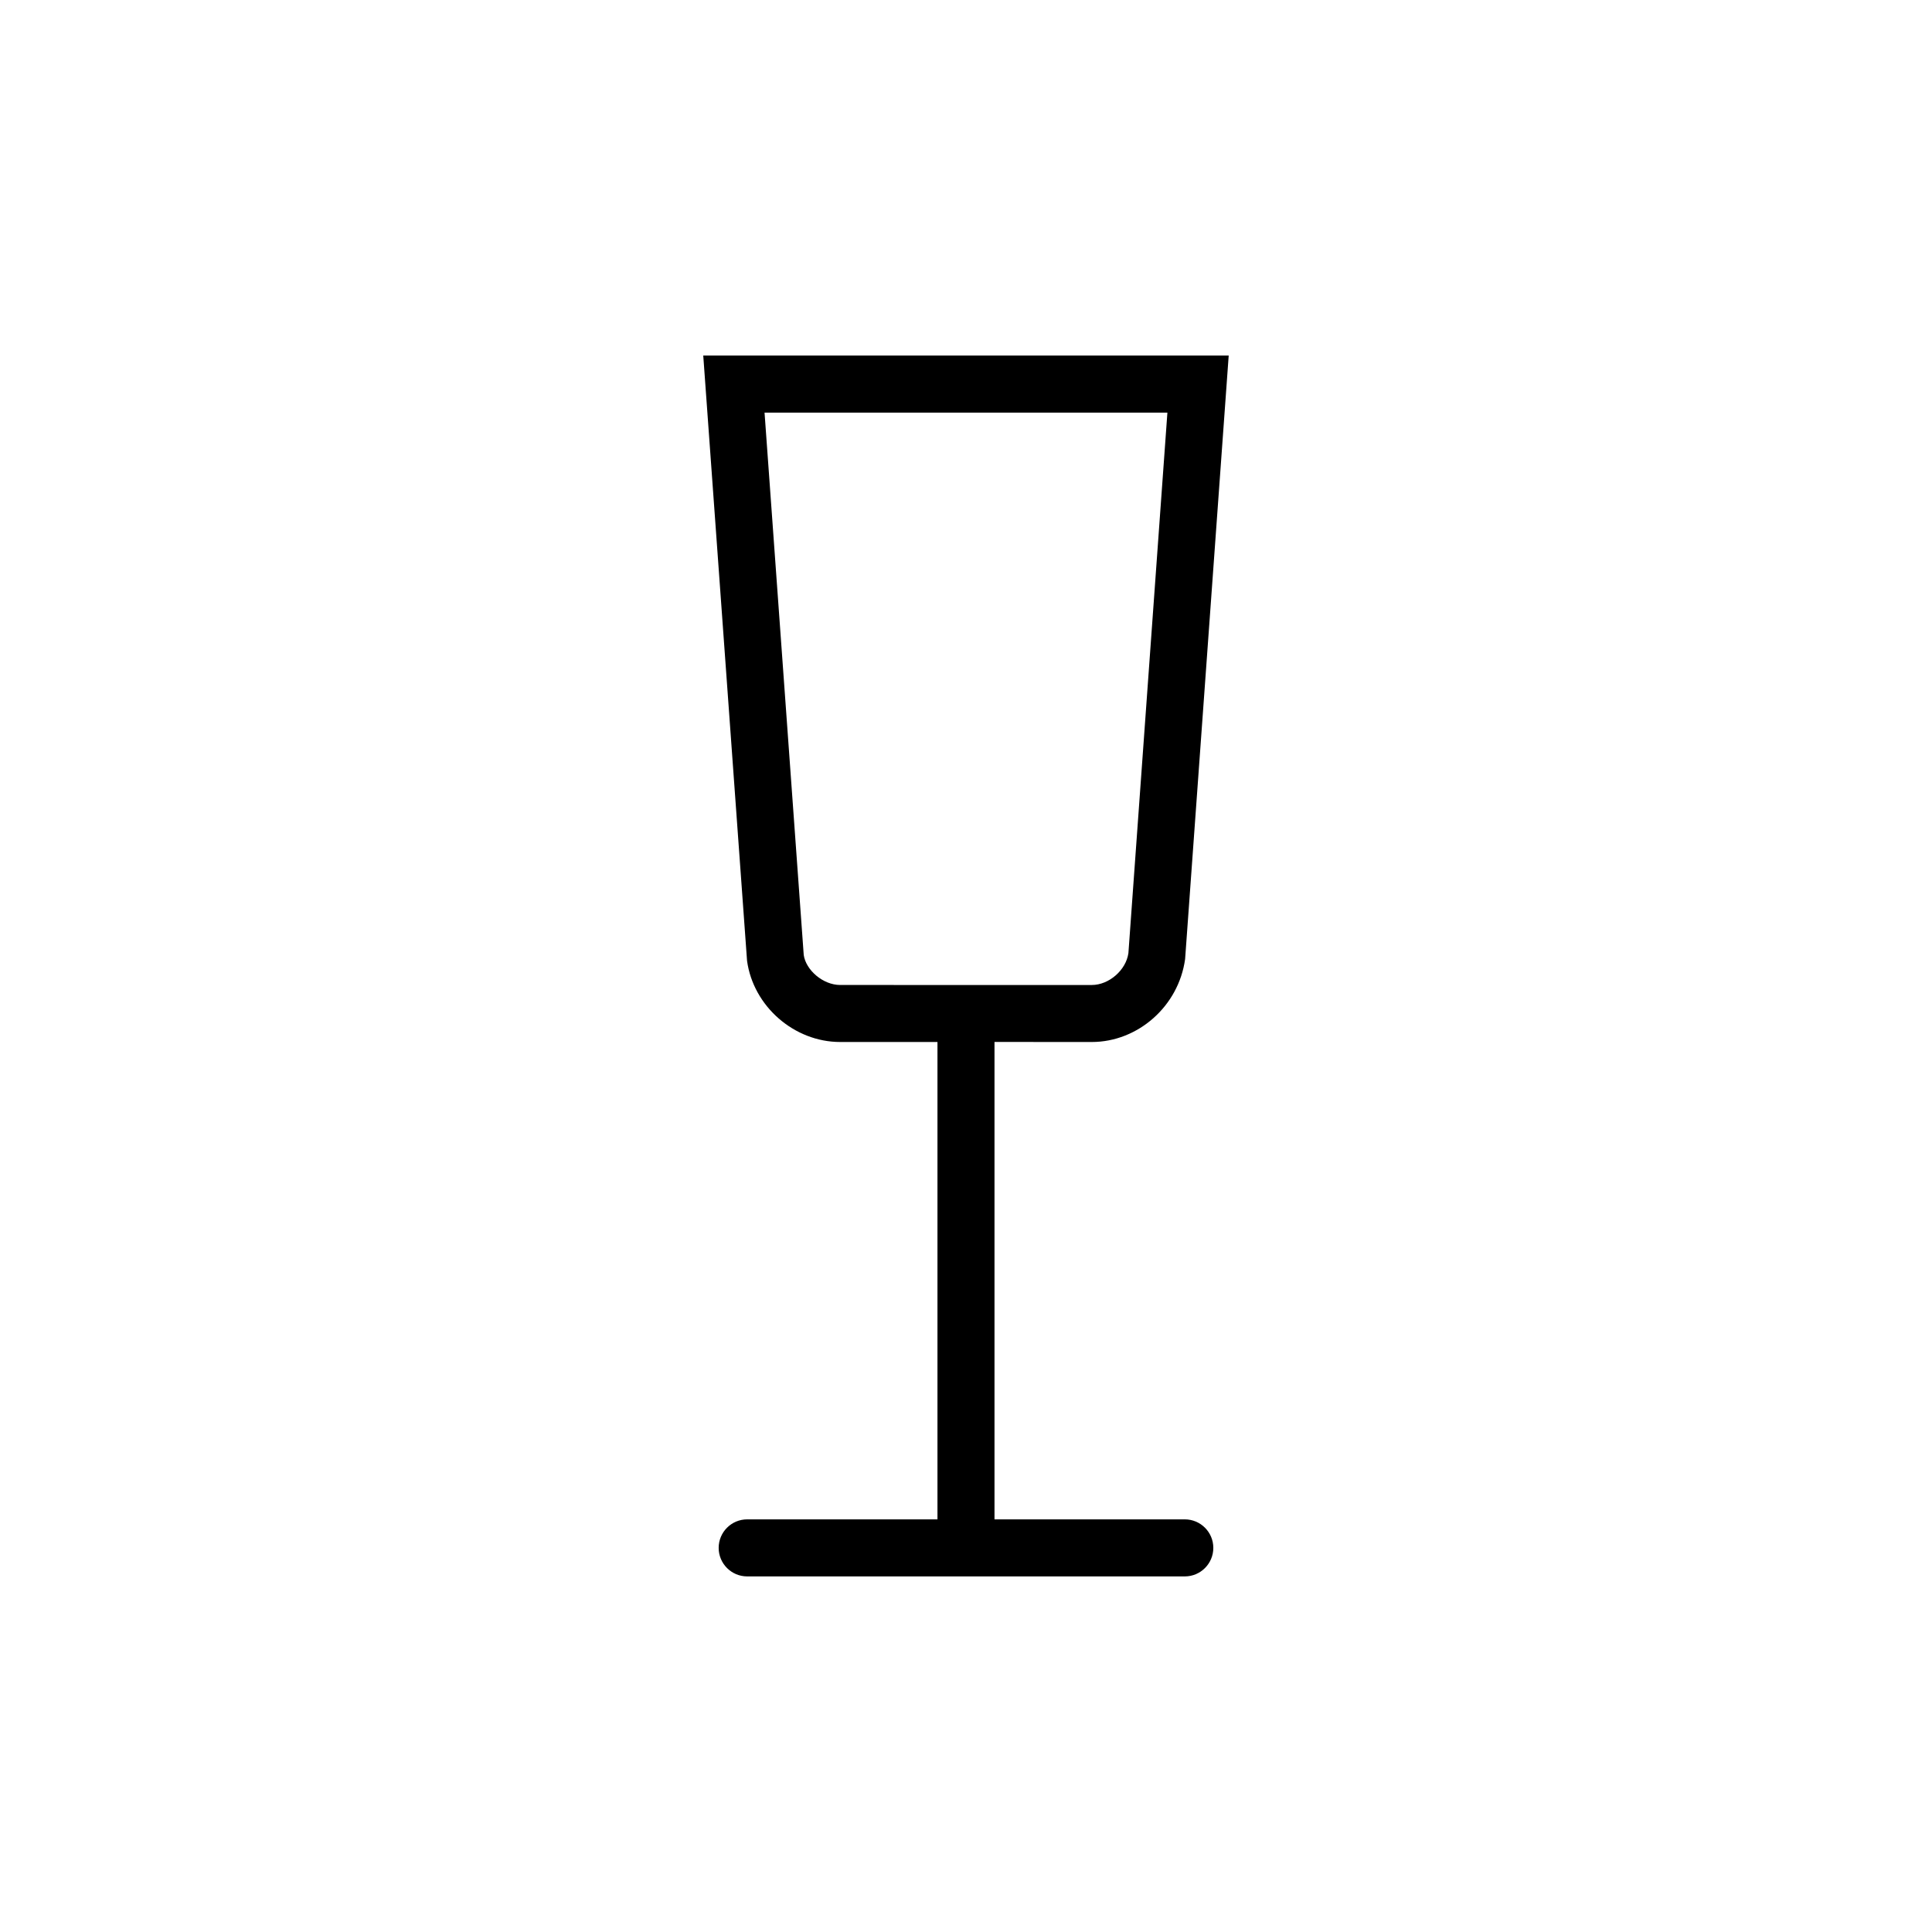 <?xml version="1.0" encoding="UTF-8"?>
<!-- Uploaded to: SVG Repo, www.svgrepo.com, Generator: SVG Repo Mixer Tools -->
<svg fill="#000000" width="800px" height="800px" version="1.1" viewBox="144 144 512 512" xmlns="http://www.w3.org/2000/svg">
 <path d="m433.34 420.14c12.172 0 23.004-9.441 24.727-21.984l11.551-159.93h-139.25l11.609 160.41c1.668 12.062 12.5 21.504 24.672 21.504l25.789-0.004v126.51h-50.426c-4.172 0-7.559 3.387-7.559 7.559s3.387 7.559 7.559 7.559h115.97c4.176 0 7.559-3.387 7.559-7.559s-3.379-7.559-7.559-7.559h-50.43v-126.52zm-76.344-23.078-10.383-143.71h106.76l-10.332 143.23c-0.621 4.504-5.152 8.453-9.703 8.453l-66.691-0.004c-4.547-0.004-9.086-3.953-9.652-7.969z"/>
</svg>